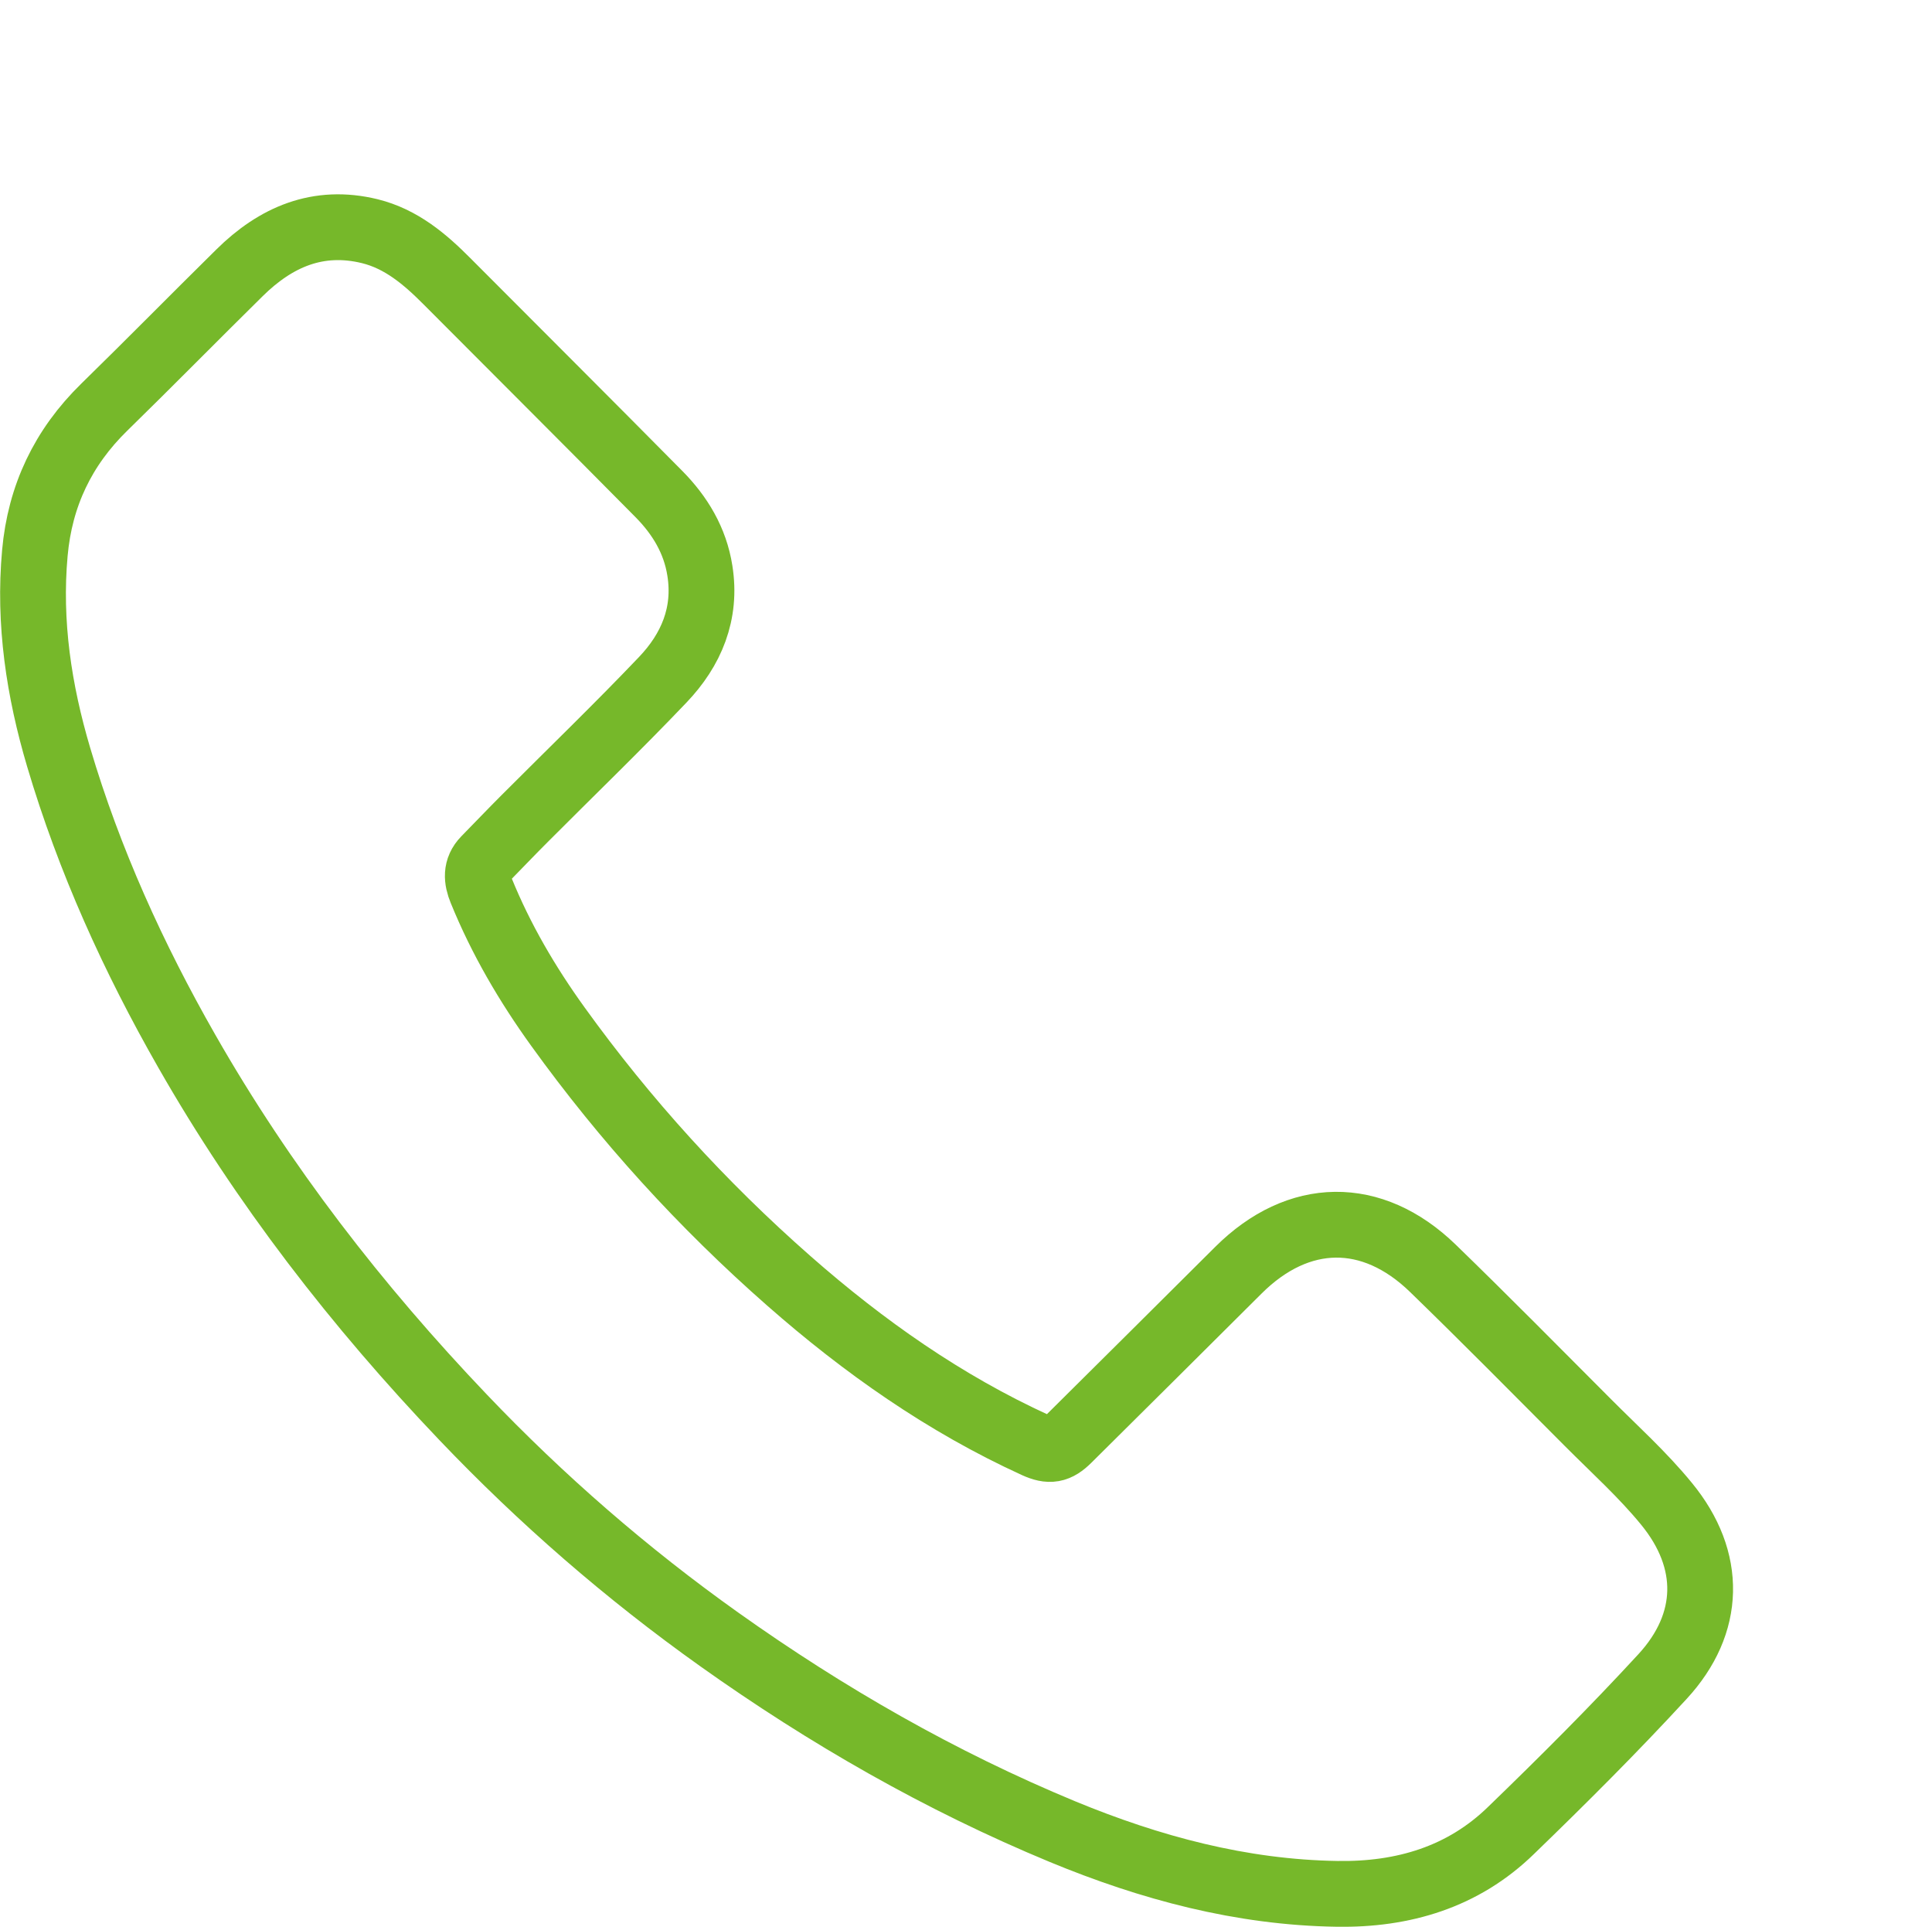 <?xml version="1.0" encoding="UTF-8"?> <!-- Generator: Adobe Illustrator 28.0.0, SVG Export Plug-In . SVG Version: 6.00 Build 0) --> <svg xmlns="http://www.w3.org/2000/svg" xmlns:xlink="http://www.w3.org/1999/xlink" id="Layer_1" x="0px" y="0px" viewBox="0 0 146.86 146.43" style="enable-background:new 0 0 146.86 146.43;" xml:space="preserve"> <style type="text/css"> .st0{fill:none;stroke:#76B82A;stroke-width:5;stroke-miterlimit:10;} </style> <g> <path class="st0" d="M101.64,143.93c-7.29-0.11-14.2-1.97-20.88-4.73c-9.27-3.84-17.92-8.8-26.09-14.61 c-7.03-5-13.51-10.63-19.46-16.87C27.13,99.25,20,90.05,14.19,79.87c-4.05-7.09-7.41-14.49-9.73-22.32 c-1.5-5.06-2.29-10.22-1.81-15.52c0.39-4.35,2.14-8.02,5.27-11.08c3.45-3.37,6.84-6.82,10.28-10.21c2.76-2.73,5.98-4.13,9.91-3.17 c2.39,0.59,4.19,2.12,5.87,3.81c5.37,5.39,10.76,10.76,16.11,16.17c1.6,1.62,2.75,3.52,3.11,5.82c0.52,3.26-0.65,6.02-2.83,8.3 c-3.42,3.59-6.99,7.03-10.49,10.54c-1.02,1.02-2.01,2.06-3.02,3.09c-0.71,0.73-0.63,1.54-0.28,2.39c1.5,3.69,3.5,7.1,5.82,10.32 c5.12,7.11,10.98,13.55,17.56,19.33c5.69,5,11.84,9.33,18.76,12.49c1.06,0.48,1.65,0.39,2.49-0.45c4.31-4.28,8.63-8.56,12.93-12.85 c4.55-4.53,10.15-4.63,14.78-0.14c3.97,3.85,7.86,7.79,11.77,11.71c2.03,2.04,4.19,3.98,6,6.2c3.49,4.26,3.4,9.08-0.31,13.11 c-3.7,4.02-7.58,7.89-11.51,11.69C111.22,142.66,106.66,144.01,101.64,143.93z"></path> </g> </svg> 